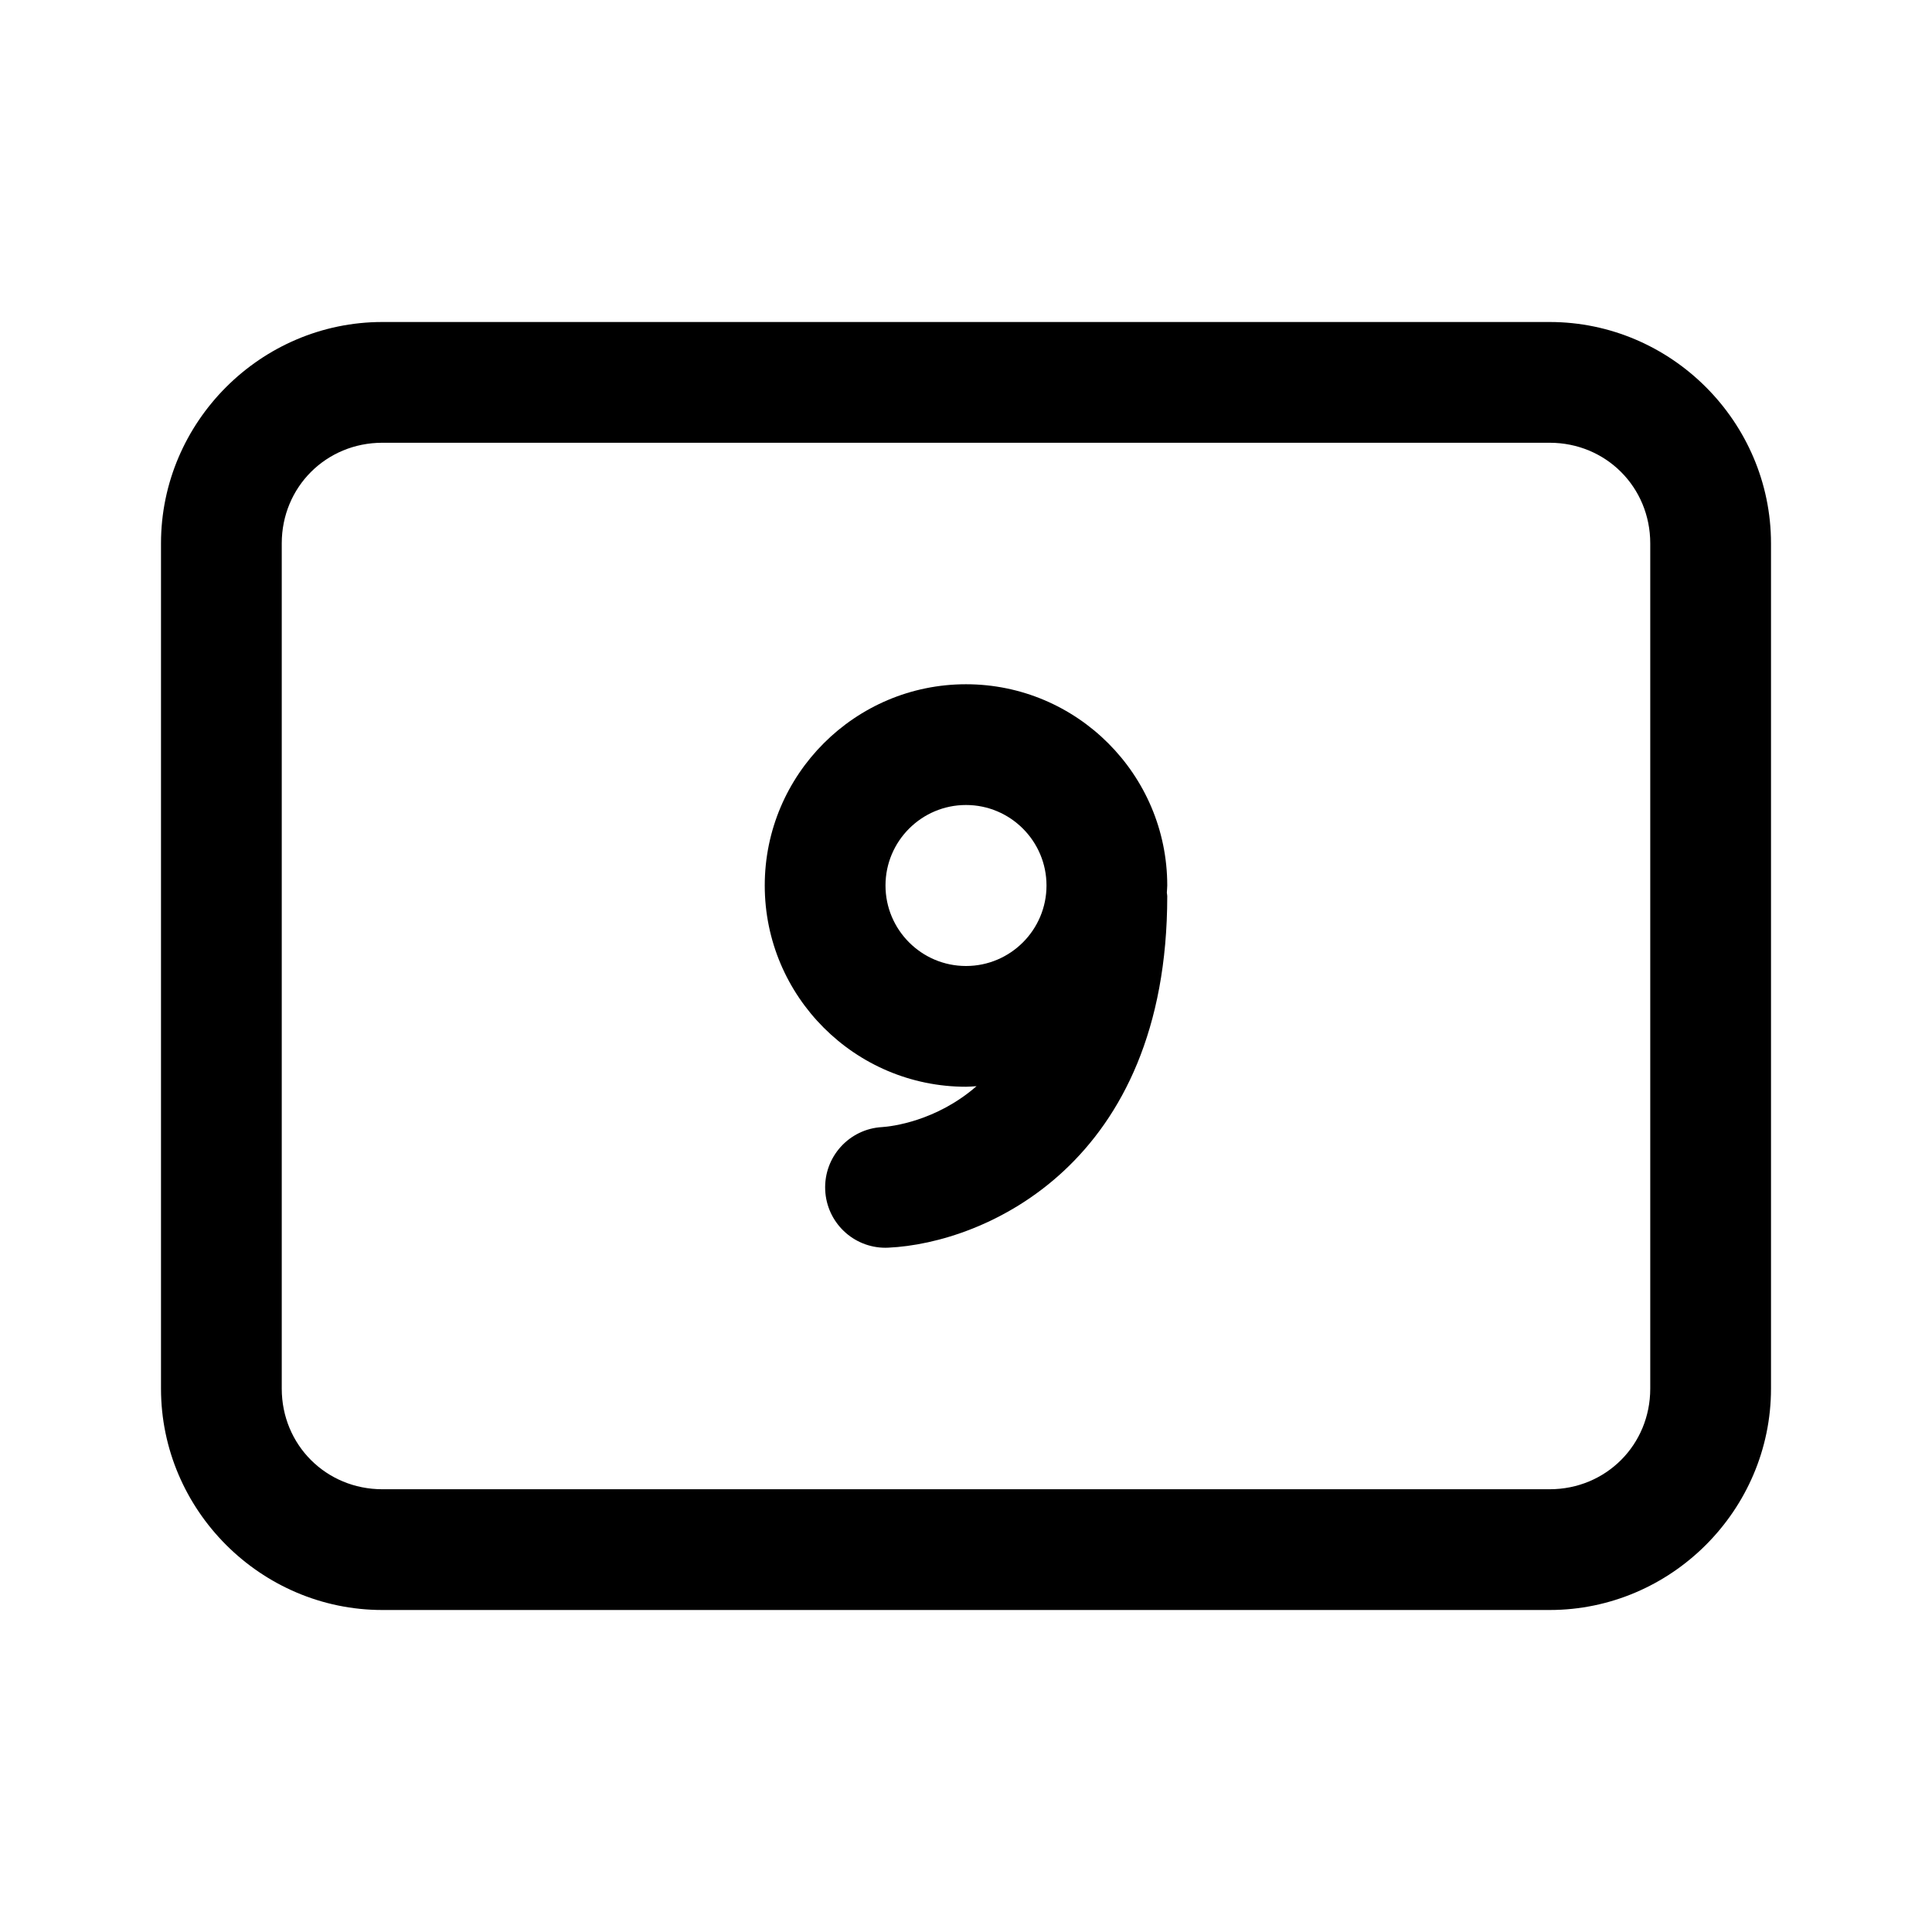 <svg xmlns="http://www.w3.org/2000/svg" fill="#000000" viewBox="0 0 48 48" width="24px" height="24px"><path d="M 9.5 8 C 6.48 8 4 10.48 4 13.5 L 4 34.5 C 4 37.52 6.48 40 9.5 40 L 38.5 40 C 41.52 40 44 37.52 44 34.5 L 44 13.5 C 44 10.48 41.52 8 38.5 8 L 9.5 8 z M 9.5 11 L 38.5 11 C 39.898 11 41 12.102 41 13.5 L 41 34.5 C 41 35.898 39.898 37 38.5 37 L 9.5 37 C 8.102 37 7 35.898 7 34.5 L 7 13.5 C 7 12.102 8.102 11 9.5 11 z M 24 17 C 21.243 17 19 19.243 19 22 C 19 24.757 21.243 27 24 27 C 24.088 27 24.174 26.991 24.262 26.986 C 23.255 27.862 22.143 27.987 21.918 28.002 C 21.097 28.046 20.465 28.744 20.502 29.568 C 20.539 30.373 21.201 31 21.998 31 C 22.021 31 22.045 31 22.068 30.998 C 24.466 30.889 29 28.924 29 22.264 C 29 22.234 28.992 22.207 28.99 22.178 C 28.992 22.118 29 22.06 29 22 C 29 19.243 26.757 17 24 17 z M 24 20 C 25.103 20 26 20.897 26 22 C 26 23.103 25.103 24 24 24 C 22.897 24 22 23.103 22 22 C 22 20.897 22.897 20 24 20 z"></path></svg>
